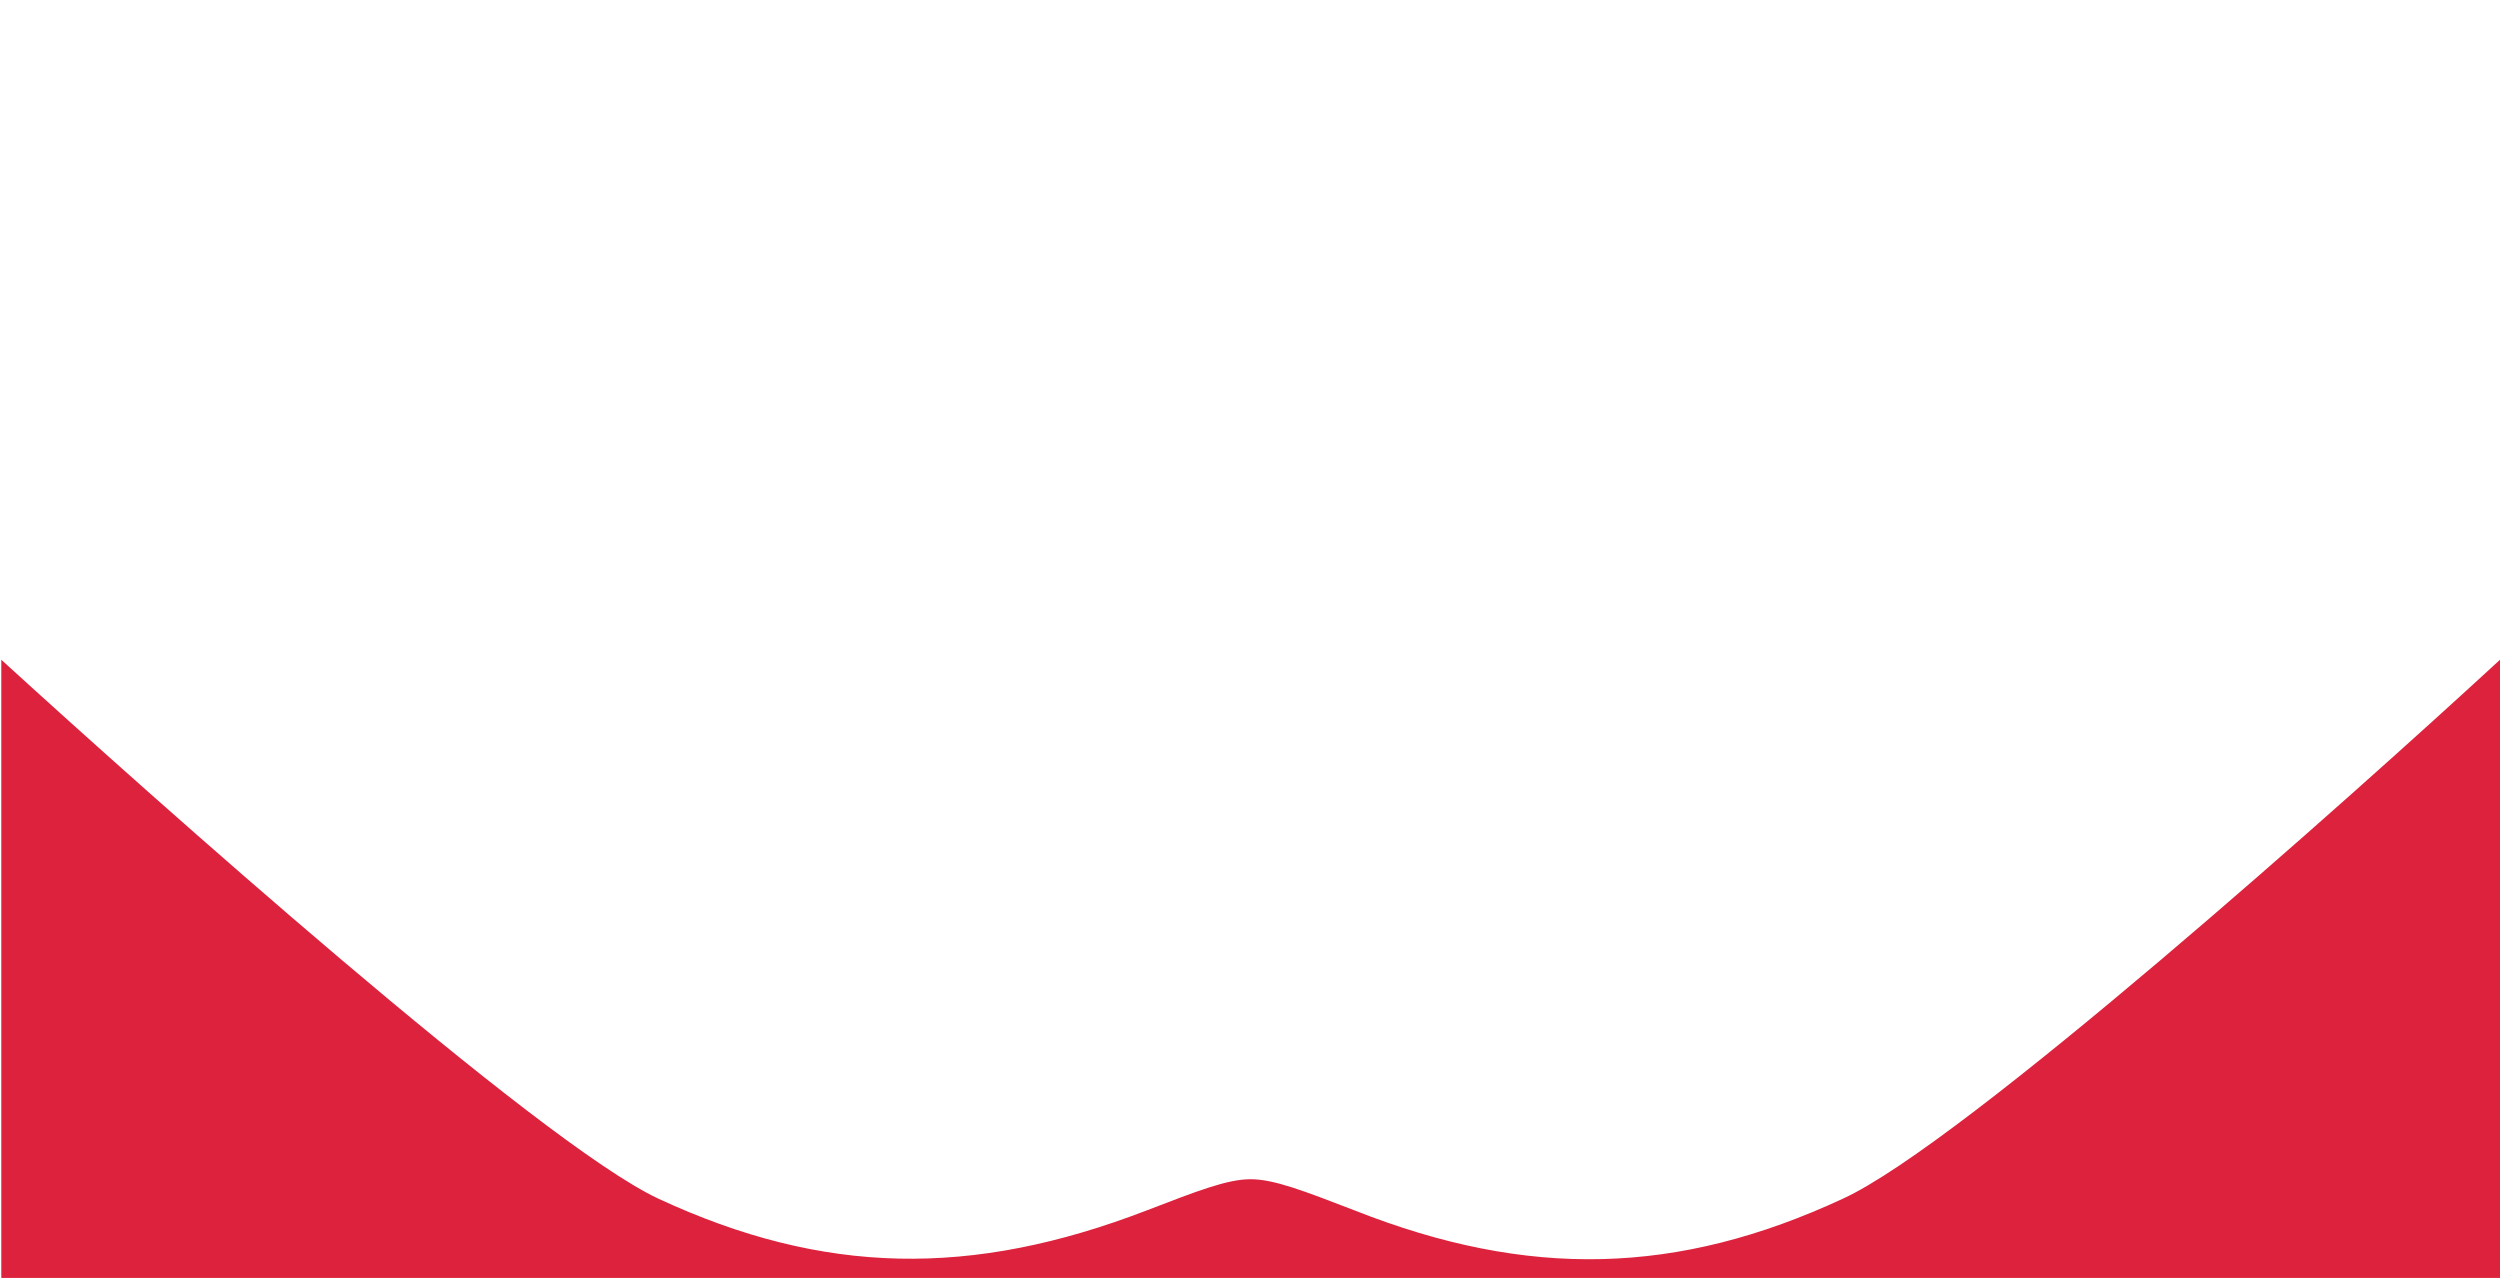 <?xml version="1.0" encoding="utf-8"?>
<!-- Generator: Adobe Illustrator 28.2.0, SVG Export Plug-In . SVG Version: 6.00 Build 0)  -->
<svg version="1.1" id="Mode_Isolation" xmlns="http://www.w3.org/2000/svg" xmlns:xlink="http://www.w3.org/1999/xlink" x="0px"
	 y="0px" viewBox="0 0 192.5 98.4" style="enable-background:new 0 0 192.5 98.4;" xml:space="preserve">
<style type="text/css">
	.st0{fill:#DD223D;}
</style>
<path class="st0" d="M192.5,50.8c-11.5,10.6-41.4,37.3-50.6,41.5c-12.7,5.9-24.2,6.2-37.6,0.9c-3.9-1.5-6.2-2.4-8-2.4
	c-1.8,0-4.1,0.9-8,2.4c-13.5,5.2-24.9,5-37.6-0.9c-9.2-4.3-39.1-31-50.6-41.5v47.7h192.5V50.8z"/>
</svg>
